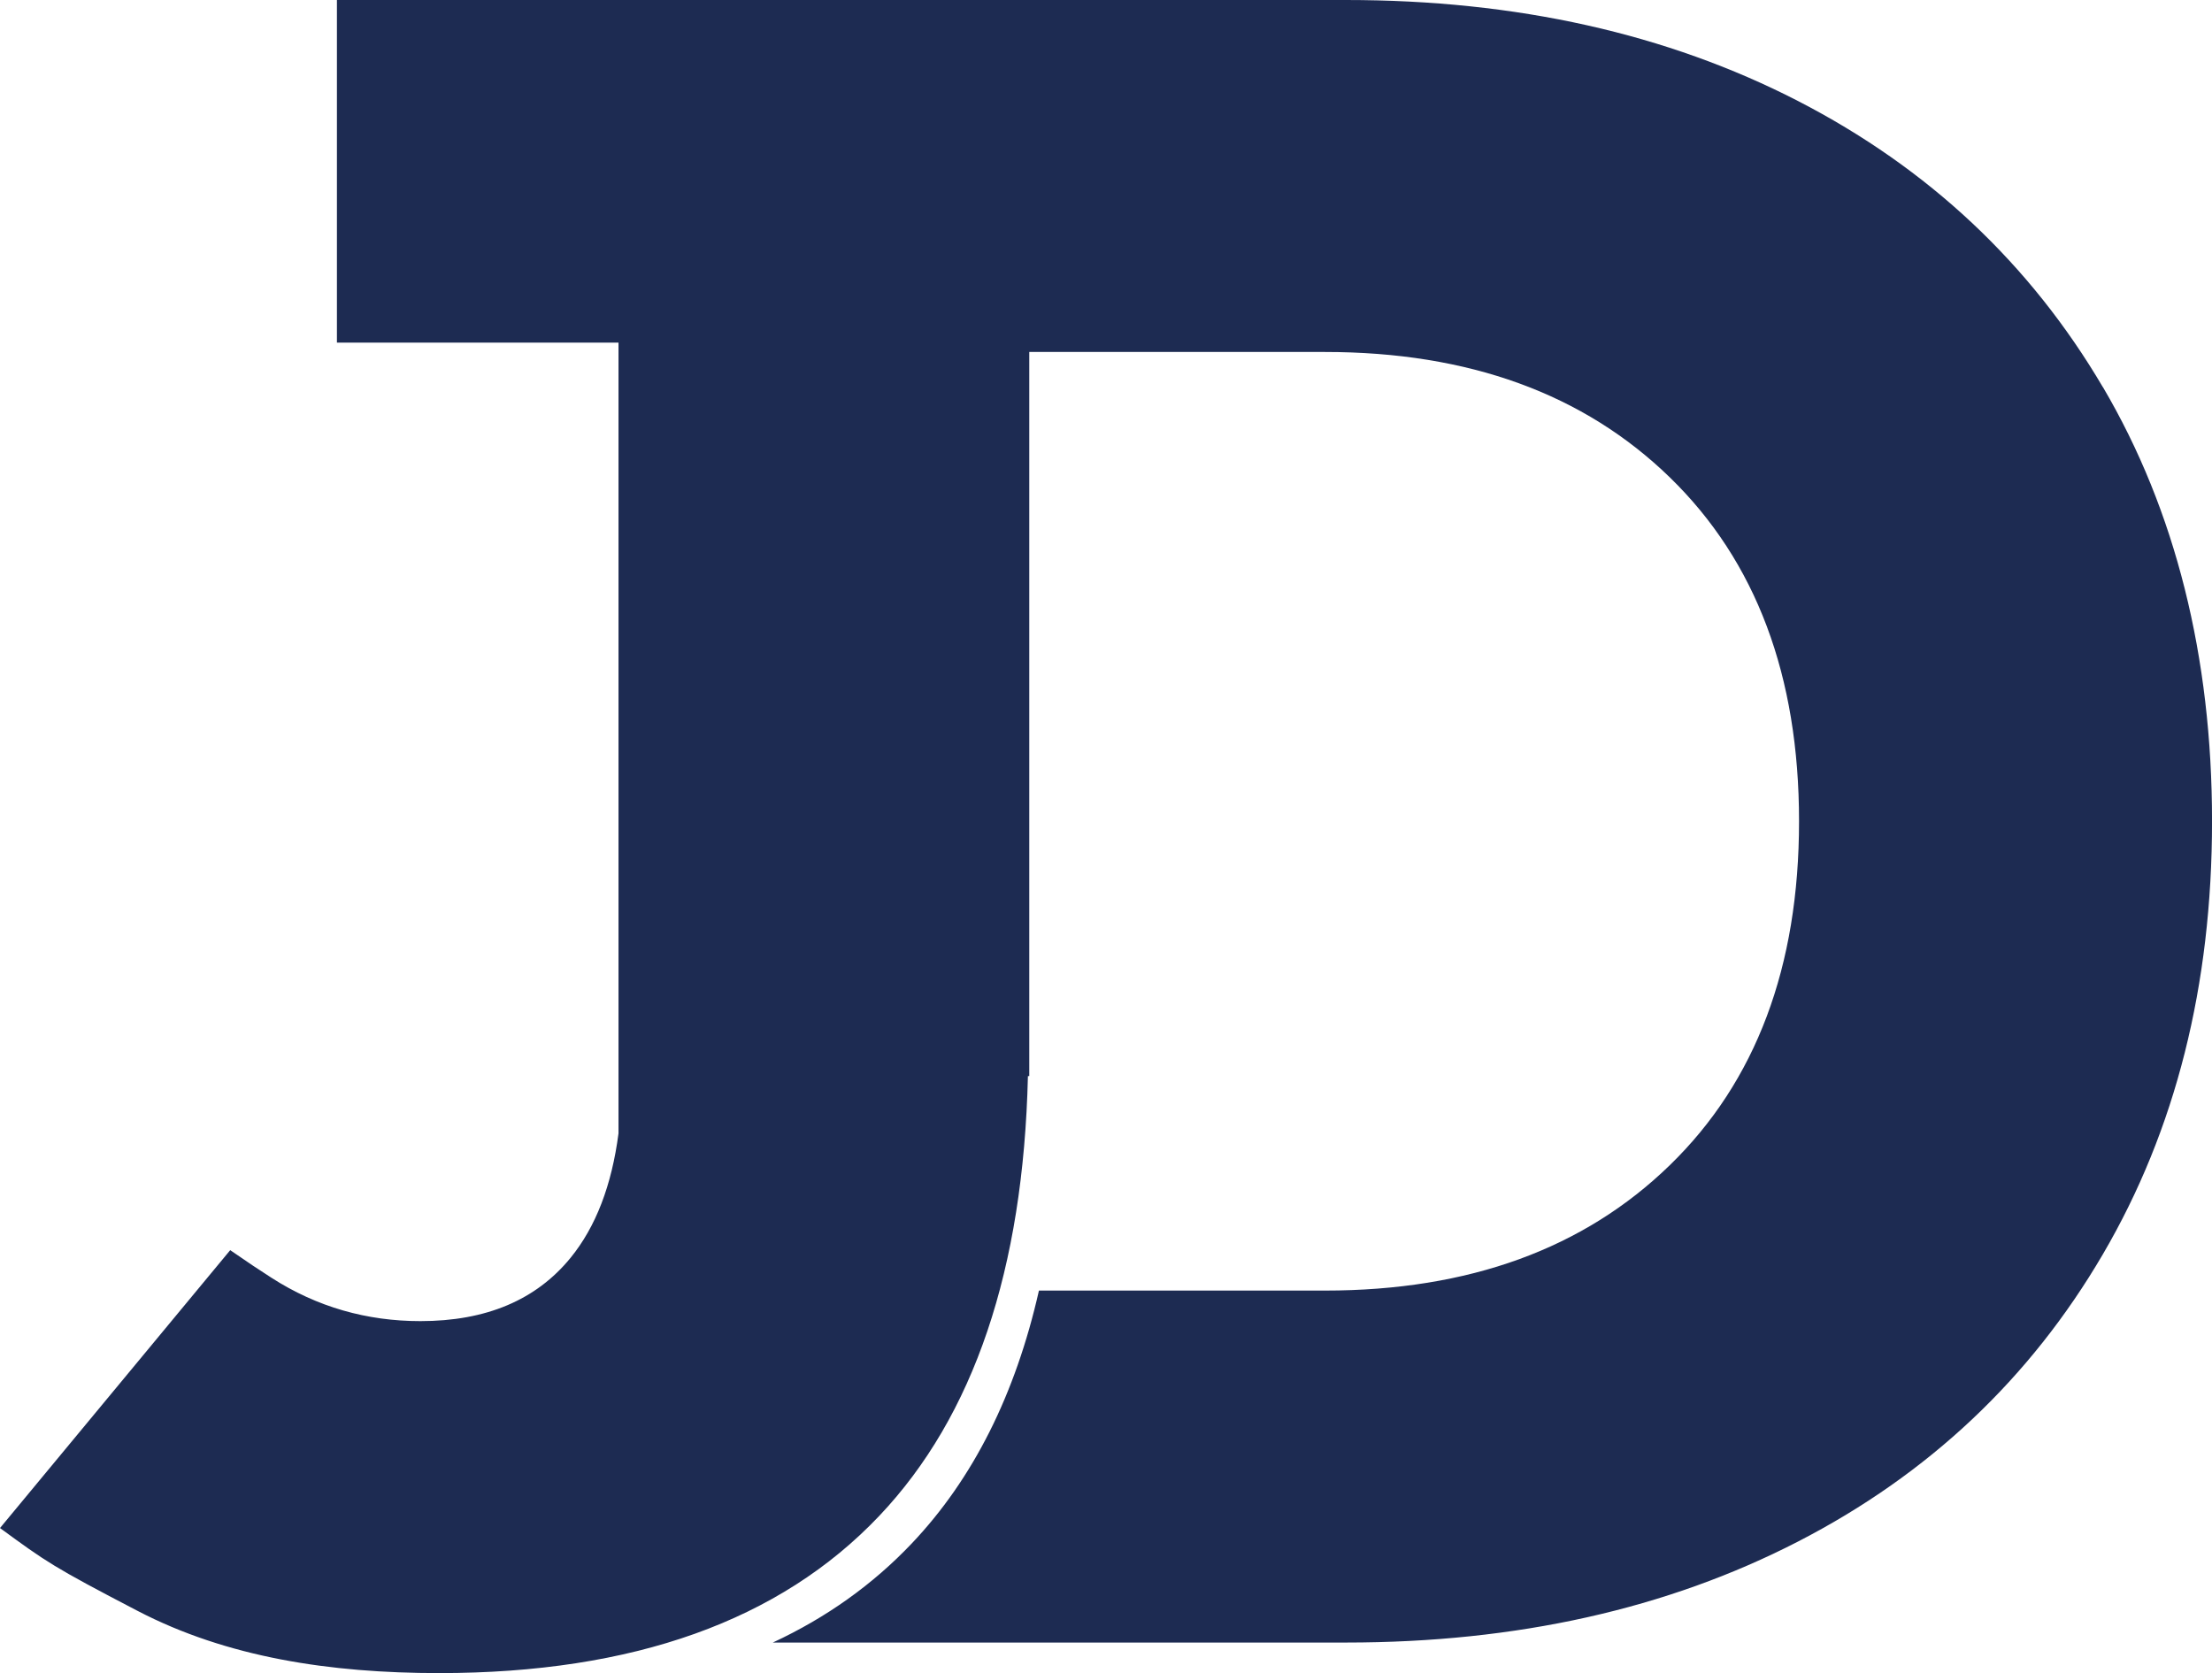 <?xml version="1.0" encoding="UTF-8"?>
<svg id="_레이어_2" data-name="레이어 2" xmlns="http://www.w3.org/2000/svg" viewBox="0 0 523.65 396.11">
  <defs>
    <style>
      .cls-1 {
        fill: #1d2b52;
      }
    </style>
  </defs>
  <g id="_레이어_2-2" data-name="레이어 2">
    <path class="cls-1" d="M497.82,91.67c-17.22-29.25-41.3-51.85-72.22-67.78C394.66,7.97,359.01,0,318.65,0H79.76v81.11h66.66v187.22c-1.6,12.3-5.37,22.12-11.34,29.45-8.15,10-20,15-35.56,15-12.6,0-24.44-3.3-35.28-10.28-4.29-2.76-4.04-2.64-9.74-6.52L0,361.77c10.97,8.02,12.47,9.15,32.59,19.62,21.1,10.98,45.46,14.72,71.39,14.72,45.92,0,80.64-12.4,104.17-37.22,22.39-23.62,34.11-58.33,35.19-104.11l.32-.02V83.33h70c34.07,0,61.29,9.91,81.67,29.72,20.37,19.82,30.56,46.94,30.56,81.39s-10.19,61.58-30.56,81.39c-20.37,19.82-47.59,29.72-81.67,29.72h-67.71c-5.56,24.59-15.58,44.54-30.08,59.84-9.24,9.75-20.22,17.58-32.92,23.49h135.71c40.37,0,76.02-7.96,106.95-23.89,30.92-15.92,55-38.61,72.22-68.06,17.22-29.44,25.83-63.61,25.83-102.5s-8.61-73.52-25.83-102.78Z"/>
  </g>
</svg>